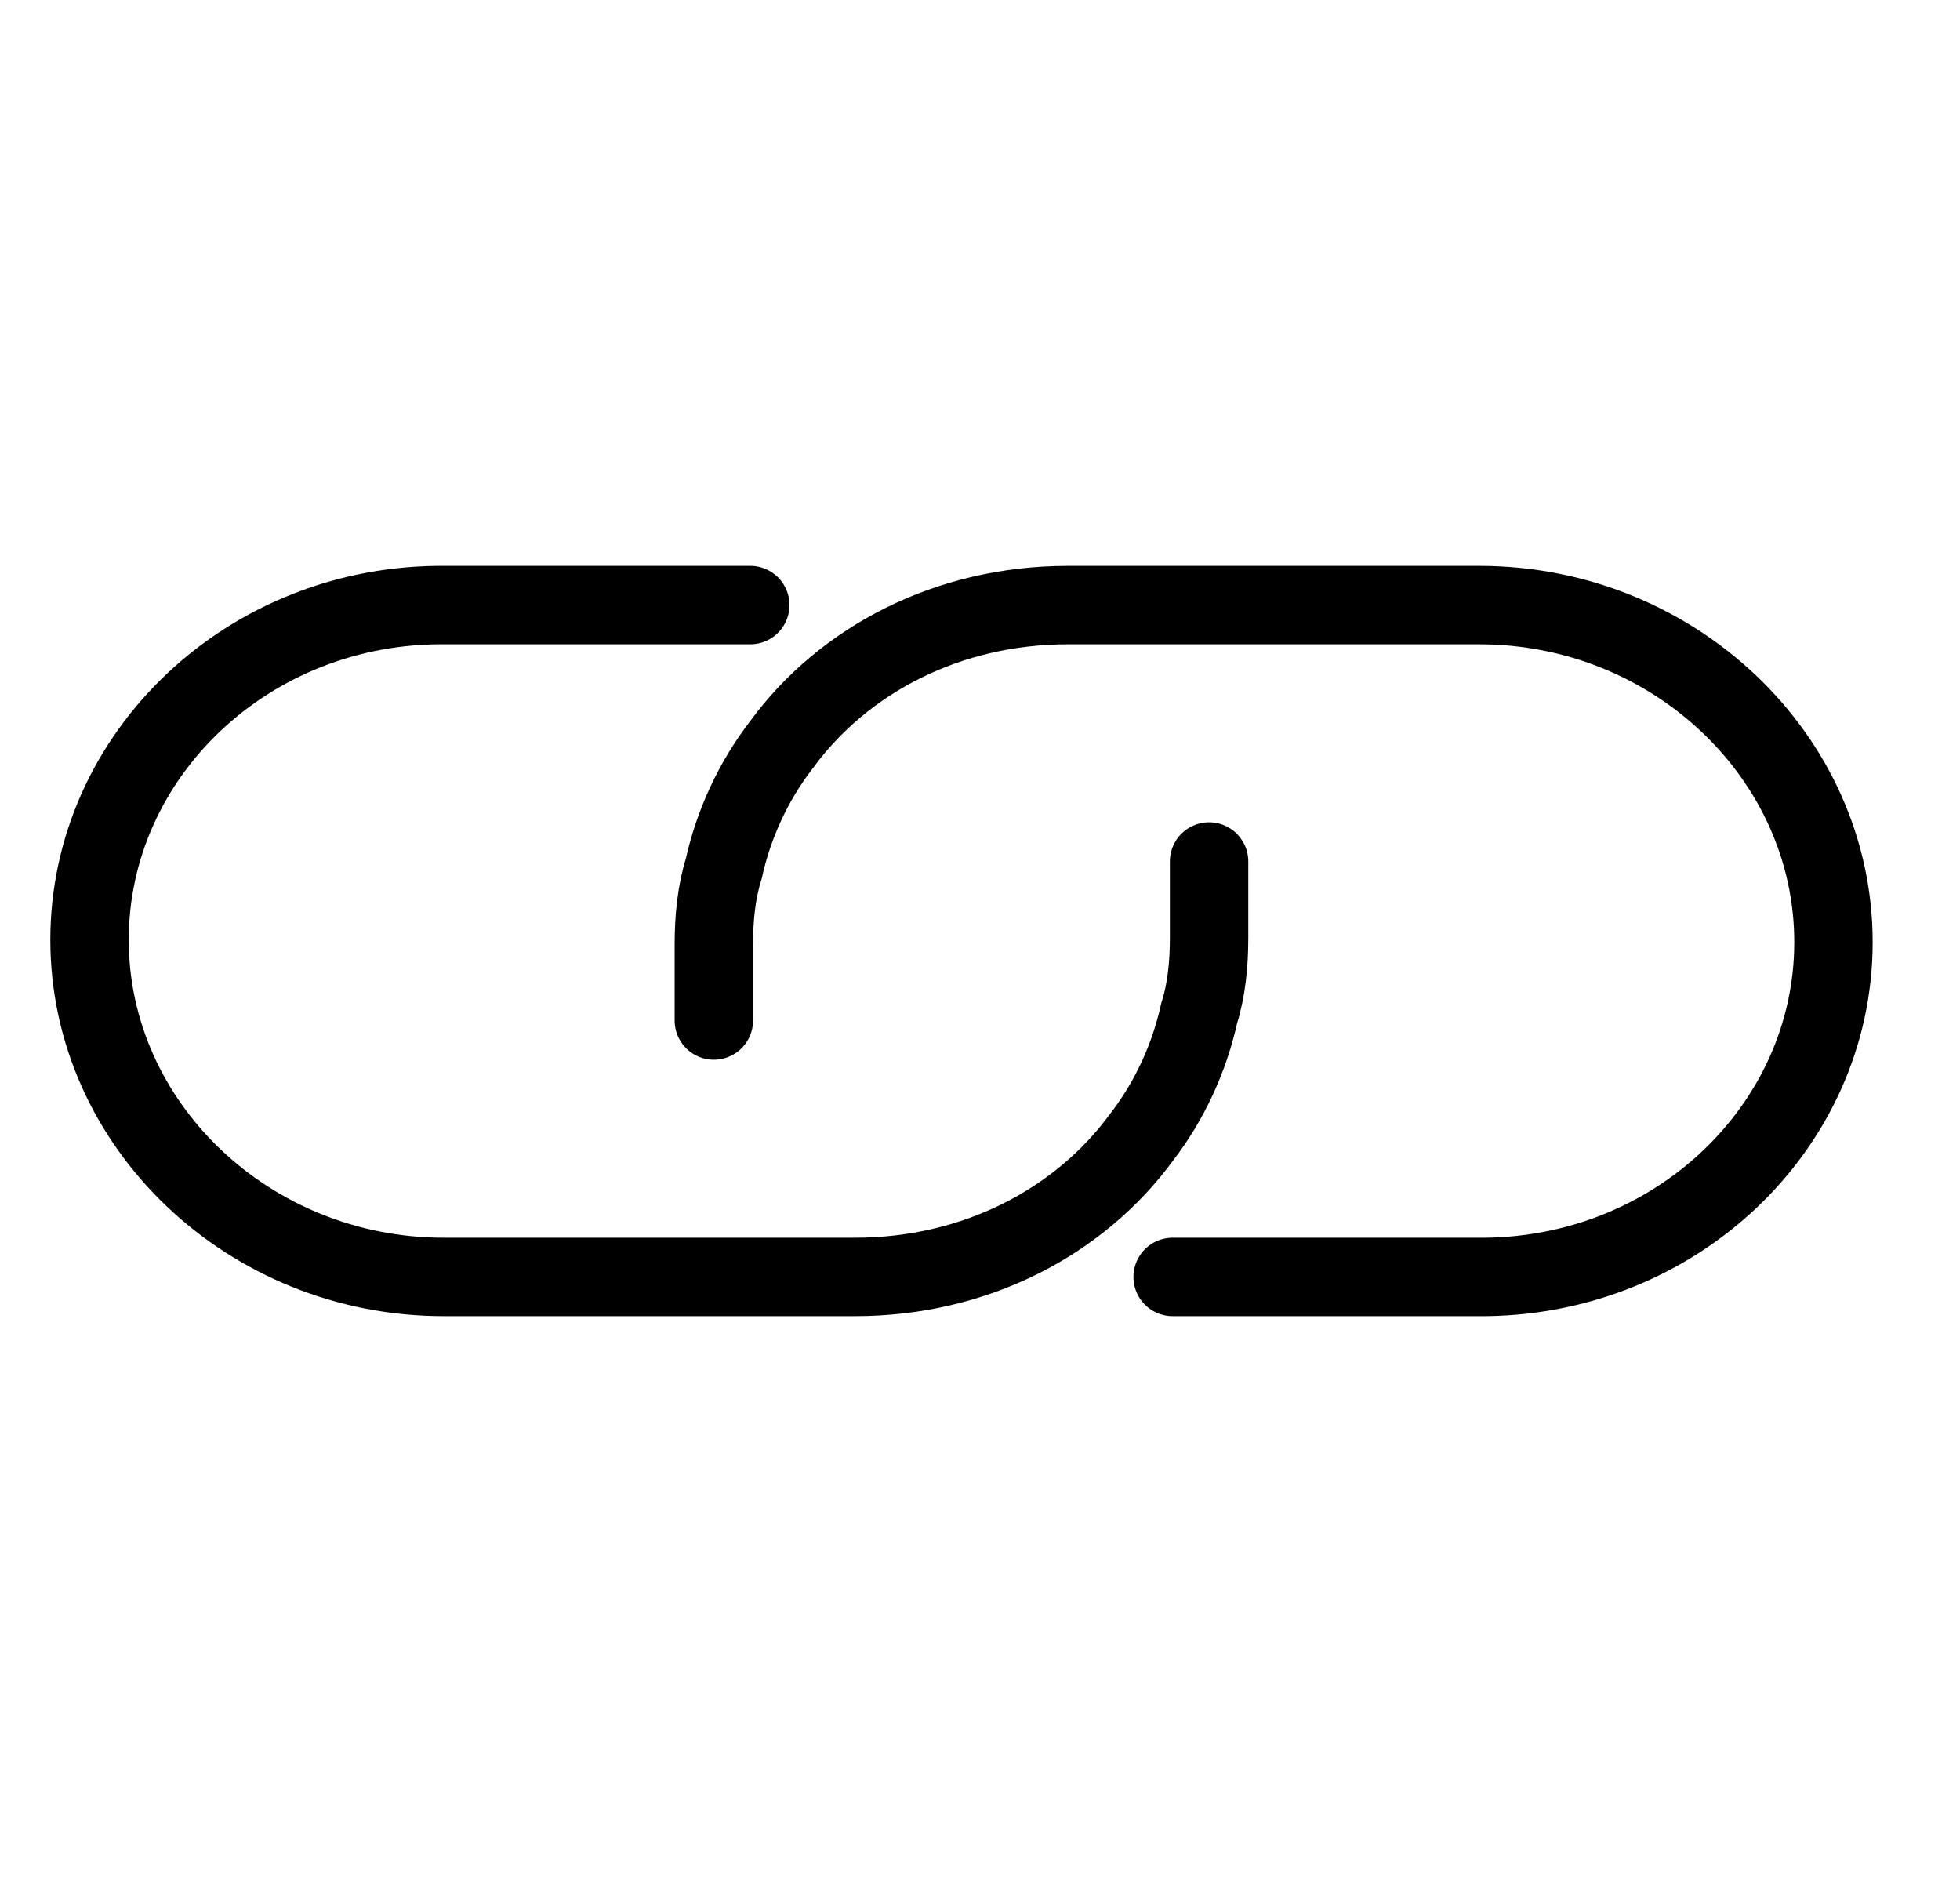 <svg width="25" height="24" viewBox="0 0 25 24" fill="none" xmlns="http://www.w3.org/2000/svg">
<g clip-path="url(#clip0_121_189)">
<path d="M9.105 13.014L9.105 12.045C9.105 11.712 9.137 11.379 9.232 11.076C9.359 10.501 9.614 9.956 9.964 9.502C10.759 8.412 12.095 7.716 13.621 7.716L18.869 7.716C21.35 7.716 23.386 9.653 23.386 12.015C23.386 14.377 21.35 16.314 18.837 16.284L14.957 16.284" stroke="black" stroke-linecap="round"/>
<path d="M15.422 10.986L15.422 11.955C15.422 12.288 15.391 12.621 15.295 12.924C15.168 13.499 14.914 14.044 14.564 14.498C13.768 15.588 12.433 16.284 10.906 16.284L5.658 16.284C3.177 16.284 1.142 14.347 1.142 11.985C1.142 9.624 3.177 7.686 5.69 7.716L9.57 7.716" stroke="black" stroke-linecap="round"/>
</g>
<defs>
<clipPath id="clip0_121_189">
<rect width="24" height="24" fill="white" transform="translate(0.264)"/>
</clipPath>
</defs>
</svg>
